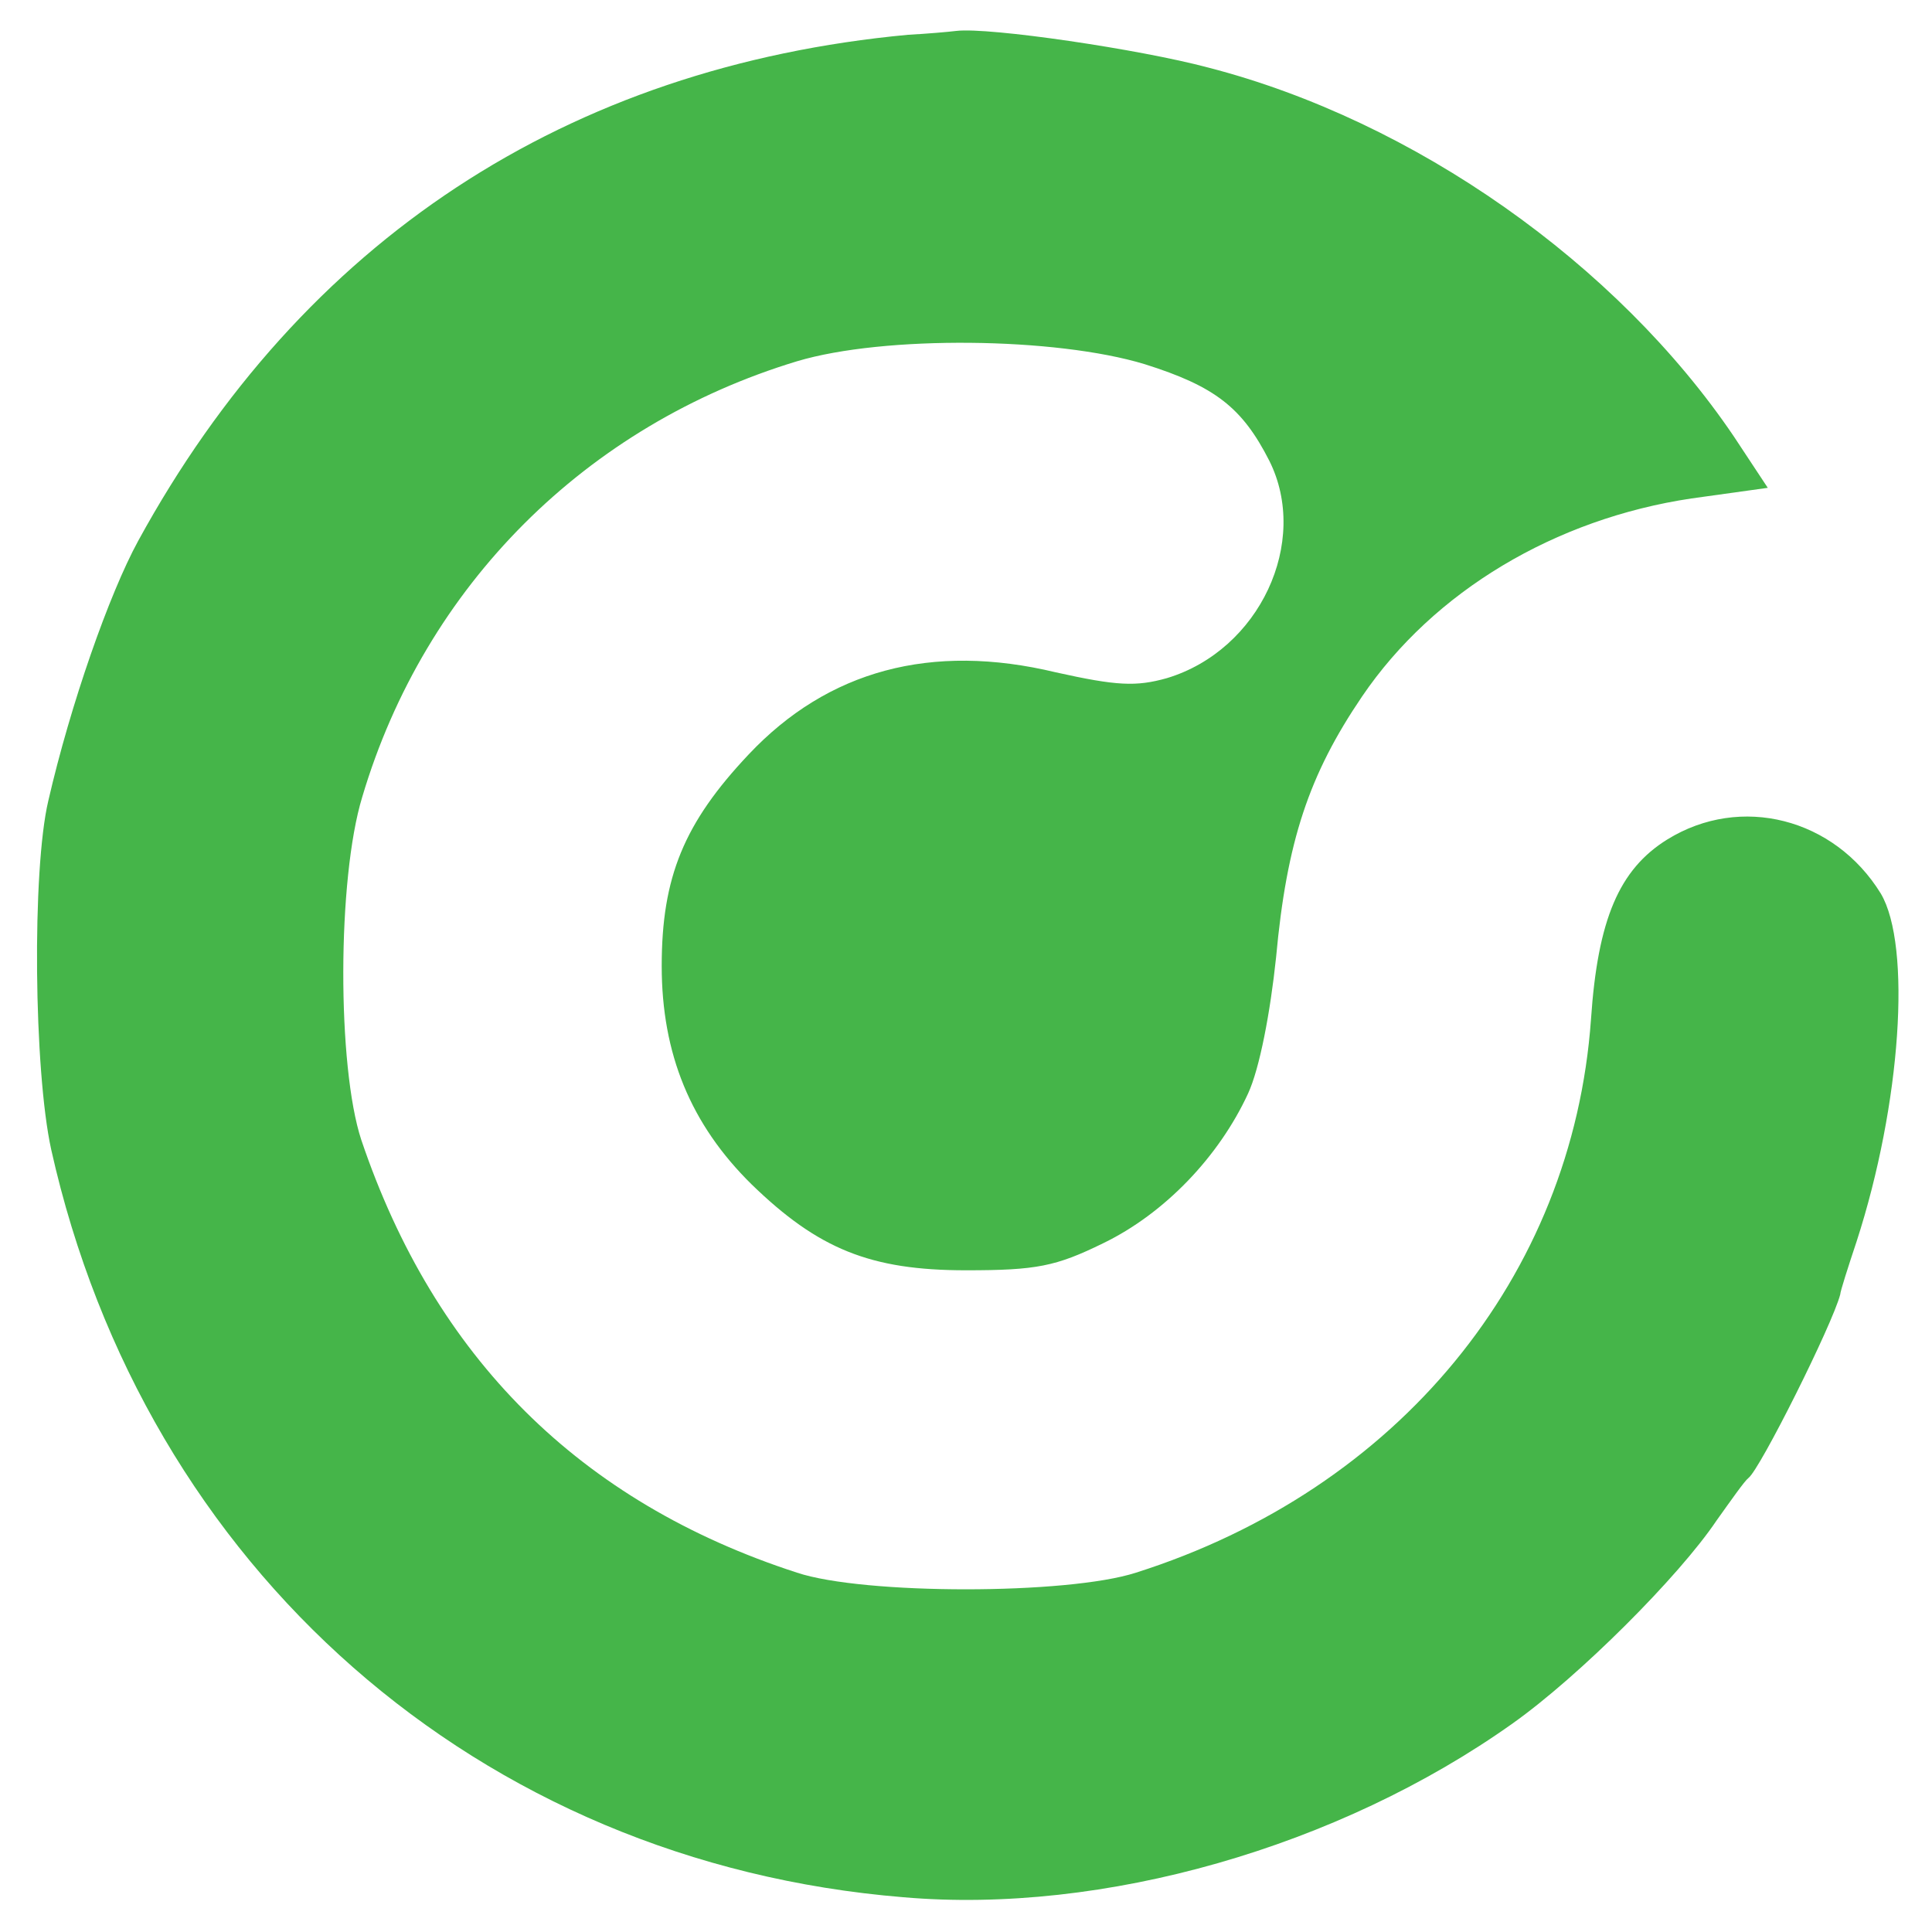  <svg  version="1.0" xmlns="http://www.w3.org/2000/svg"  width="200pt" height="200pt" viewBox="0 0 200 200"  preserveAspectRatio="xMidYMid meet">  <g transform="translate(0,200) scale(0.1,-0.1)" fill="#45b549" stroke="none"> <path d="M940 1964 c-353 -33 -627 -213 -797 -524 -30 -55 -70 -169 -93 -269 -17 -72 -15 -279 3 -361 97 -434 443 -738 882 -774 207 -18 451 52 631 180 69 49 172 152 211 210 15 21 29 41 33 44 12 9 87 159 95 190 0 3 8 28 17 55 46 142 57 306 25 360 -48 78 -145 103 -221 56 -50 -31 -72 -83 -79 -186 -19 -267 -200 -487 -471 -573 -71 -23 -282 -23 -351 0 -225 73 -375 223 -451 448 -25 76 -25 270 1 355 65 219 232 385 450 451 90 27 268 25 360 -3 73 -23 101 -45 129 -100 42 -84 -10 -196 -106 -225 -32 -9 -52 -8 -115 6 -129 31 -236 2 -318 -85 -67 -71 -90 -127 -90 -219 0 -91 30 -164 93 -226 69 -67 123 -89 222 -89 73 0 93 4 142 28 64 31 120 90 150 155 12 26 23 84 29 141 11 120 34 189 89 270 74 109 200 184 341 205 l79 11 -35 53 c-121 179 -331 327 -544 382 -71 19 -227 42 -261 38 -8 -1 -31 -3 -50 -4z"/> </g> </svg> 